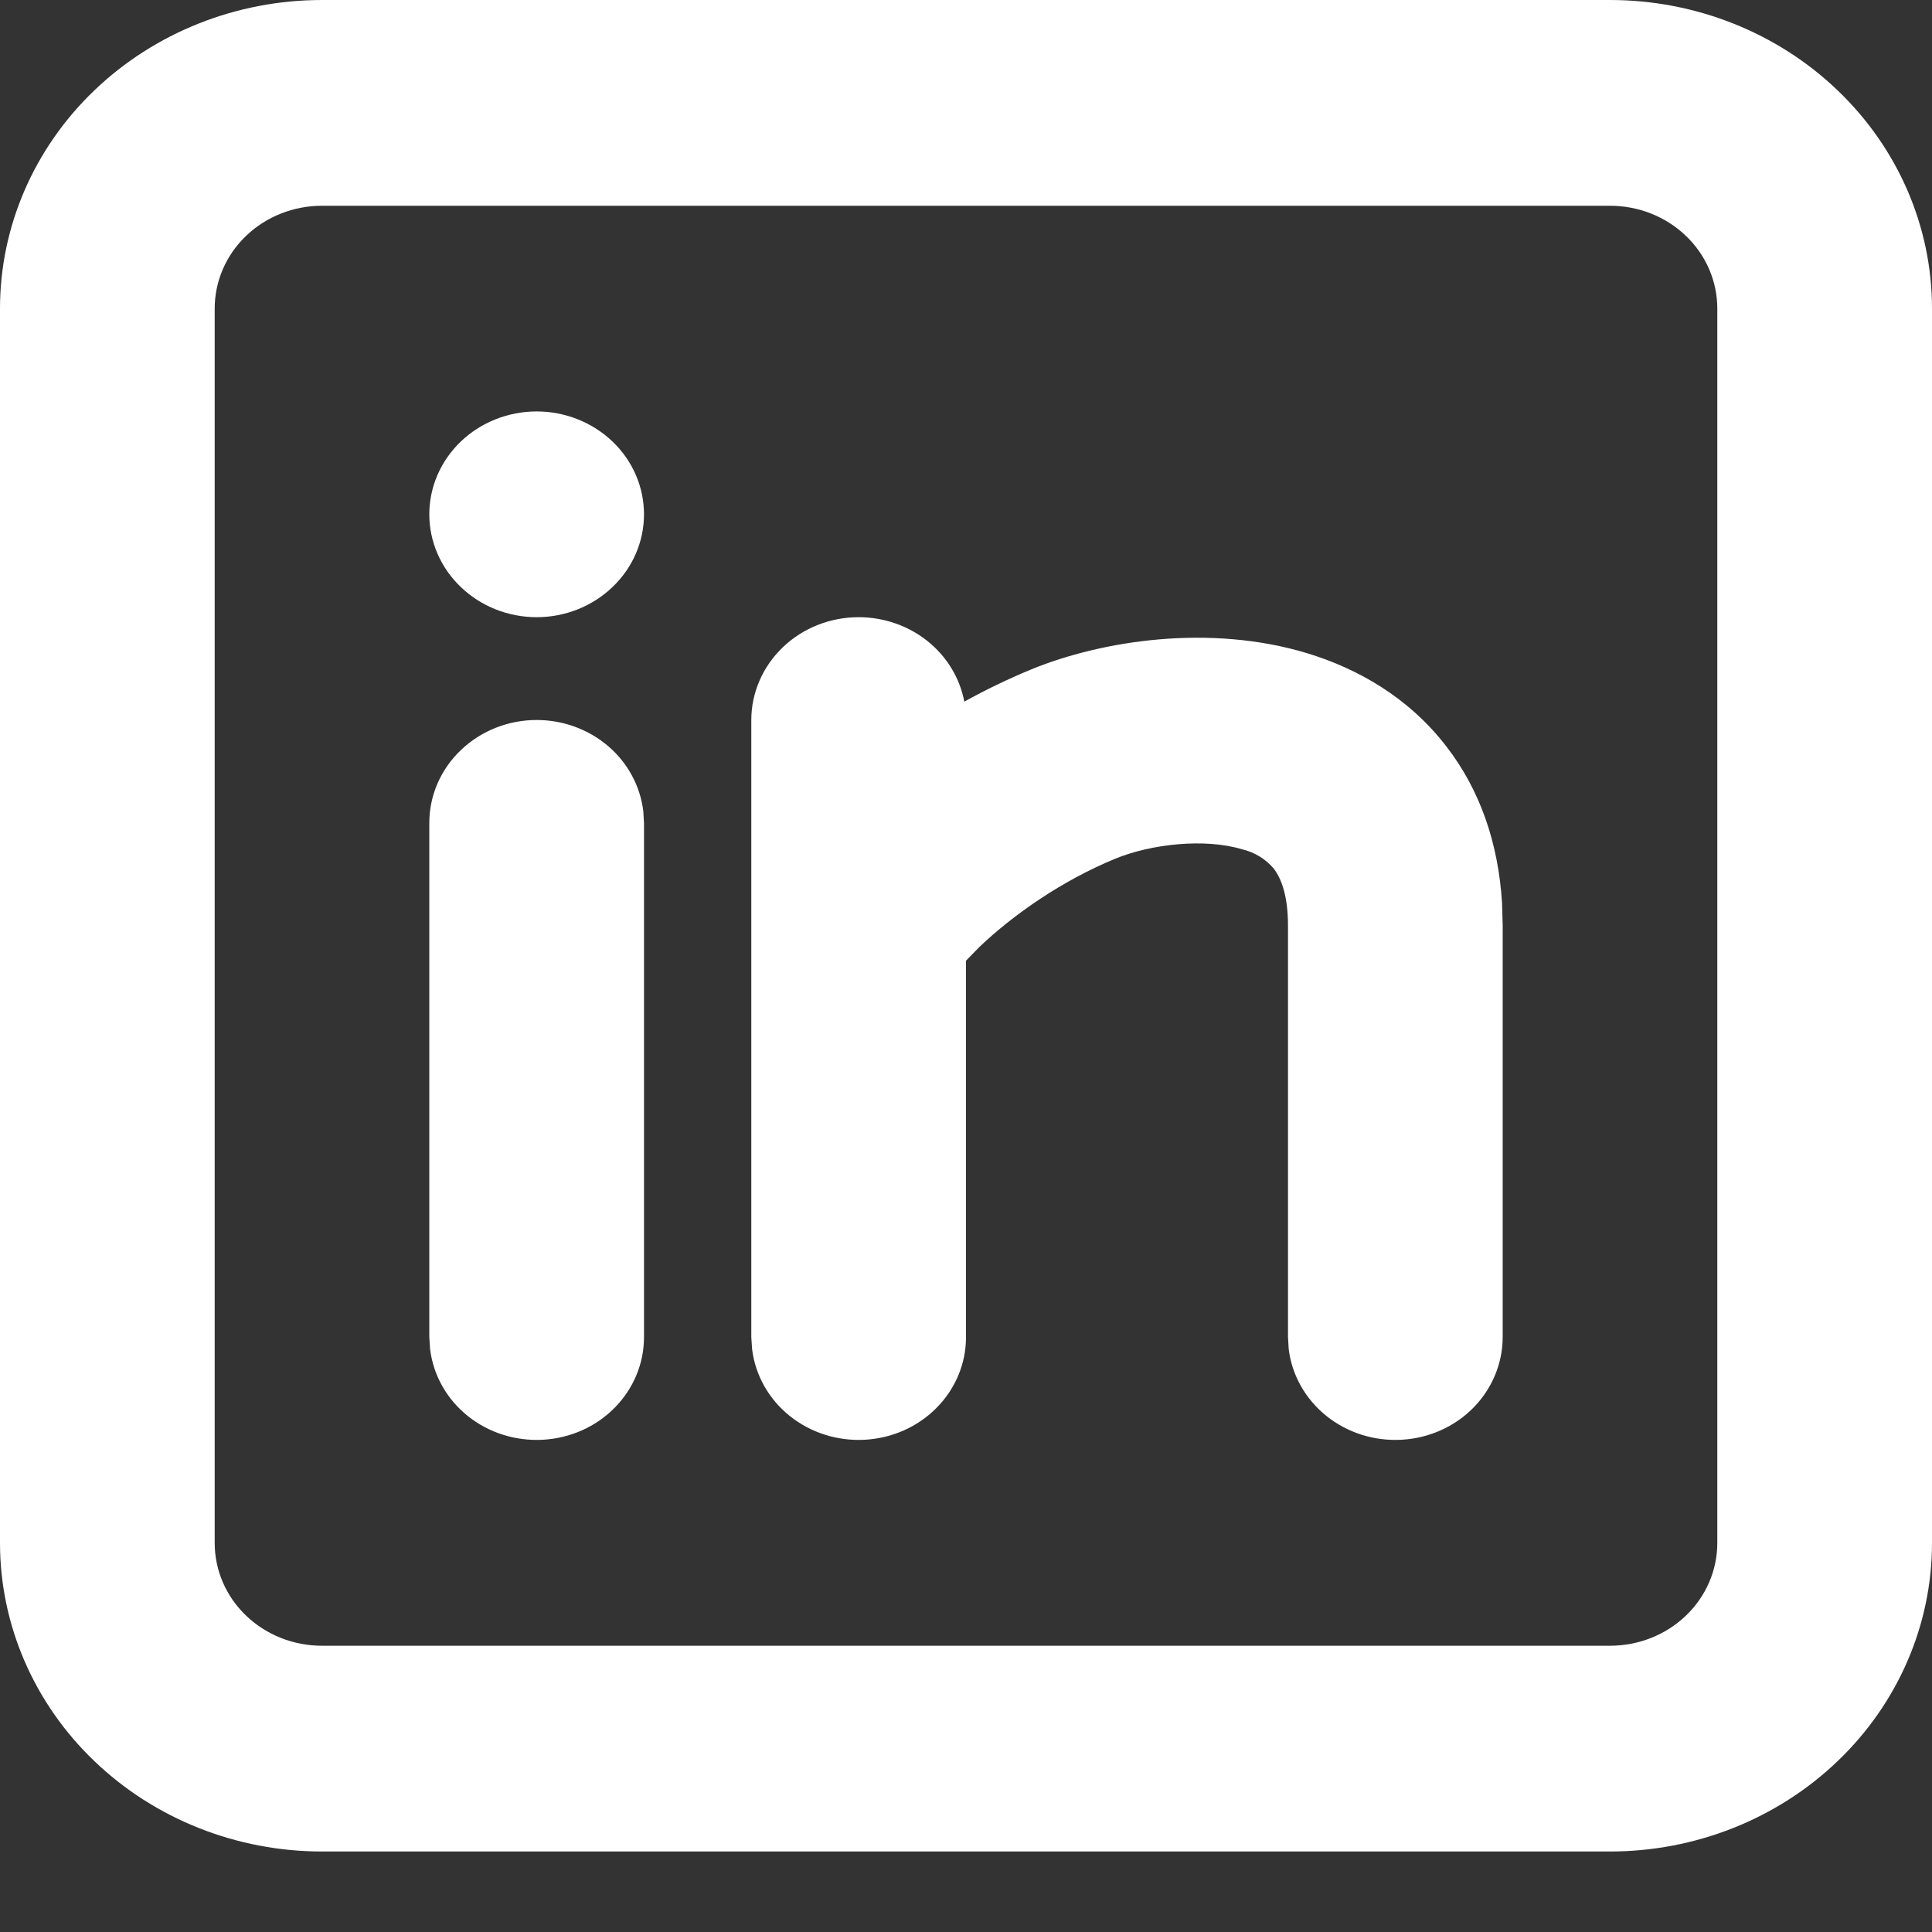 <svg width="24" height="24" viewBox="0 0 24 24" fill="none" xmlns="http://www.w3.org/2000/svg">
<rect x="0" y="0" width="24" height="24" fill="#333333" stroke="none"/>
<g clip-path="url(#clip0_205_6)">
<path d="M20 0C21.061 0 22.078 0.404 22.828 1.123C23.579 1.842 24 2.817 24 3.833V19.167C24 20.183 23.579 21.158 22.828 21.877C22.078 22.596 21.061 23 20 23H4C2.939 23 1.922 22.596 1.172 21.877C0.421 21.158 0 20.183 0 19.167V3.833C0 2.817 0.421 1.842 1.172 1.123C1.922 0.404 2.939 0 4 0H20ZM20 2.556H4C3.646 2.556 3.307 2.69 3.057 2.93C2.807 3.169 2.667 3.494 2.667 3.833V19.167C2.667 19.506 2.807 19.831 3.057 20.07C3.307 20.31 3.646 20.444 4 20.444H20C20.354 20.444 20.693 20.31 20.943 20.07C21.193 19.831 21.333 19.506 21.333 19.167V3.833C21.333 3.494 21.193 3.169 20.943 2.93C20.693 2.69 20.354 2.556 20 2.556ZM6.667 8.944C6.993 8.944 7.308 9.059 7.553 9.267C7.797 9.475 7.952 9.762 7.991 10.073L8 10.222V16.611C8 16.937 7.87 17.25 7.636 17.487C7.403 17.724 7.084 17.866 6.745 17.885C6.406 17.904 6.071 17.799 5.811 17.59C5.55 17.381 5.383 17.084 5.343 16.761L5.333 16.611V10.222C5.333 9.883 5.474 9.558 5.724 9.319C5.974 9.079 6.313 8.944 6.667 8.944ZM10.667 7.667C10.979 7.667 11.281 7.772 11.521 7.963C11.761 8.155 11.923 8.421 11.979 8.716C12.247 8.567 12.525 8.434 12.809 8.316C13.699 7.952 15.031 7.751 16.233 8.113C16.864 8.304 17.497 8.662 17.967 9.272C18.387 9.815 18.613 10.475 18.659 11.218L18.667 11.5V16.611C18.666 16.937 18.536 17.25 18.303 17.487C18.07 17.724 17.751 17.866 17.412 17.885C17.072 17.904 16.738 17.799 16.478 17.59C16.217 17.381 16.049 17.084 16.009 16.761L16 16.611V11.5C16 11.078 15.893 10.882 15.824 10.791C15.724 10.672 15.587 10.588 15.433 10.551C14.969 10.41 14.301 10.484 13.857 10.666C13.191 10.939 12.58 11.368 12.164 11.766L12 11.934V16.611C12 16.937 11.87 17.25 11.636 17.487C11.403 17.724 11.084 17.866 10.745 17.885C10.406 17.904 10.072 17.799 9.811 17.59C9.55 17.381 9.383 17.084 9.343 16.761L9.333 16.611V8.944C9.333 8.606 9.474 8.281 9.724 8.041C9.974 7.801 10.313 7.667 10.667 7.667ZM6.667 5.111C7.02 5.111 7.359 5.246 7.609 5.485C7.86 5.725 8 6.05 8 6.389C8 6.728 7.86 7.053 7.609 7.292C7.359 7.532 7.02 7.667 6.667 7.667C6.313 7.667 5.974 7.532 5.724 7.292C5.474 7.053 5.333 6.728 5.333 6.389C5.333 6.05 5.474 5.725 5.724 5.485C5.974 5.246 6.313 5.111 6.667 5.111Z" fill="white"/>
</g>
<defs>
<clipPath id="clip0_205_6">
<rect width="24" height="24" fill="white"/>
</clipPath>
</defs>
</svg>
